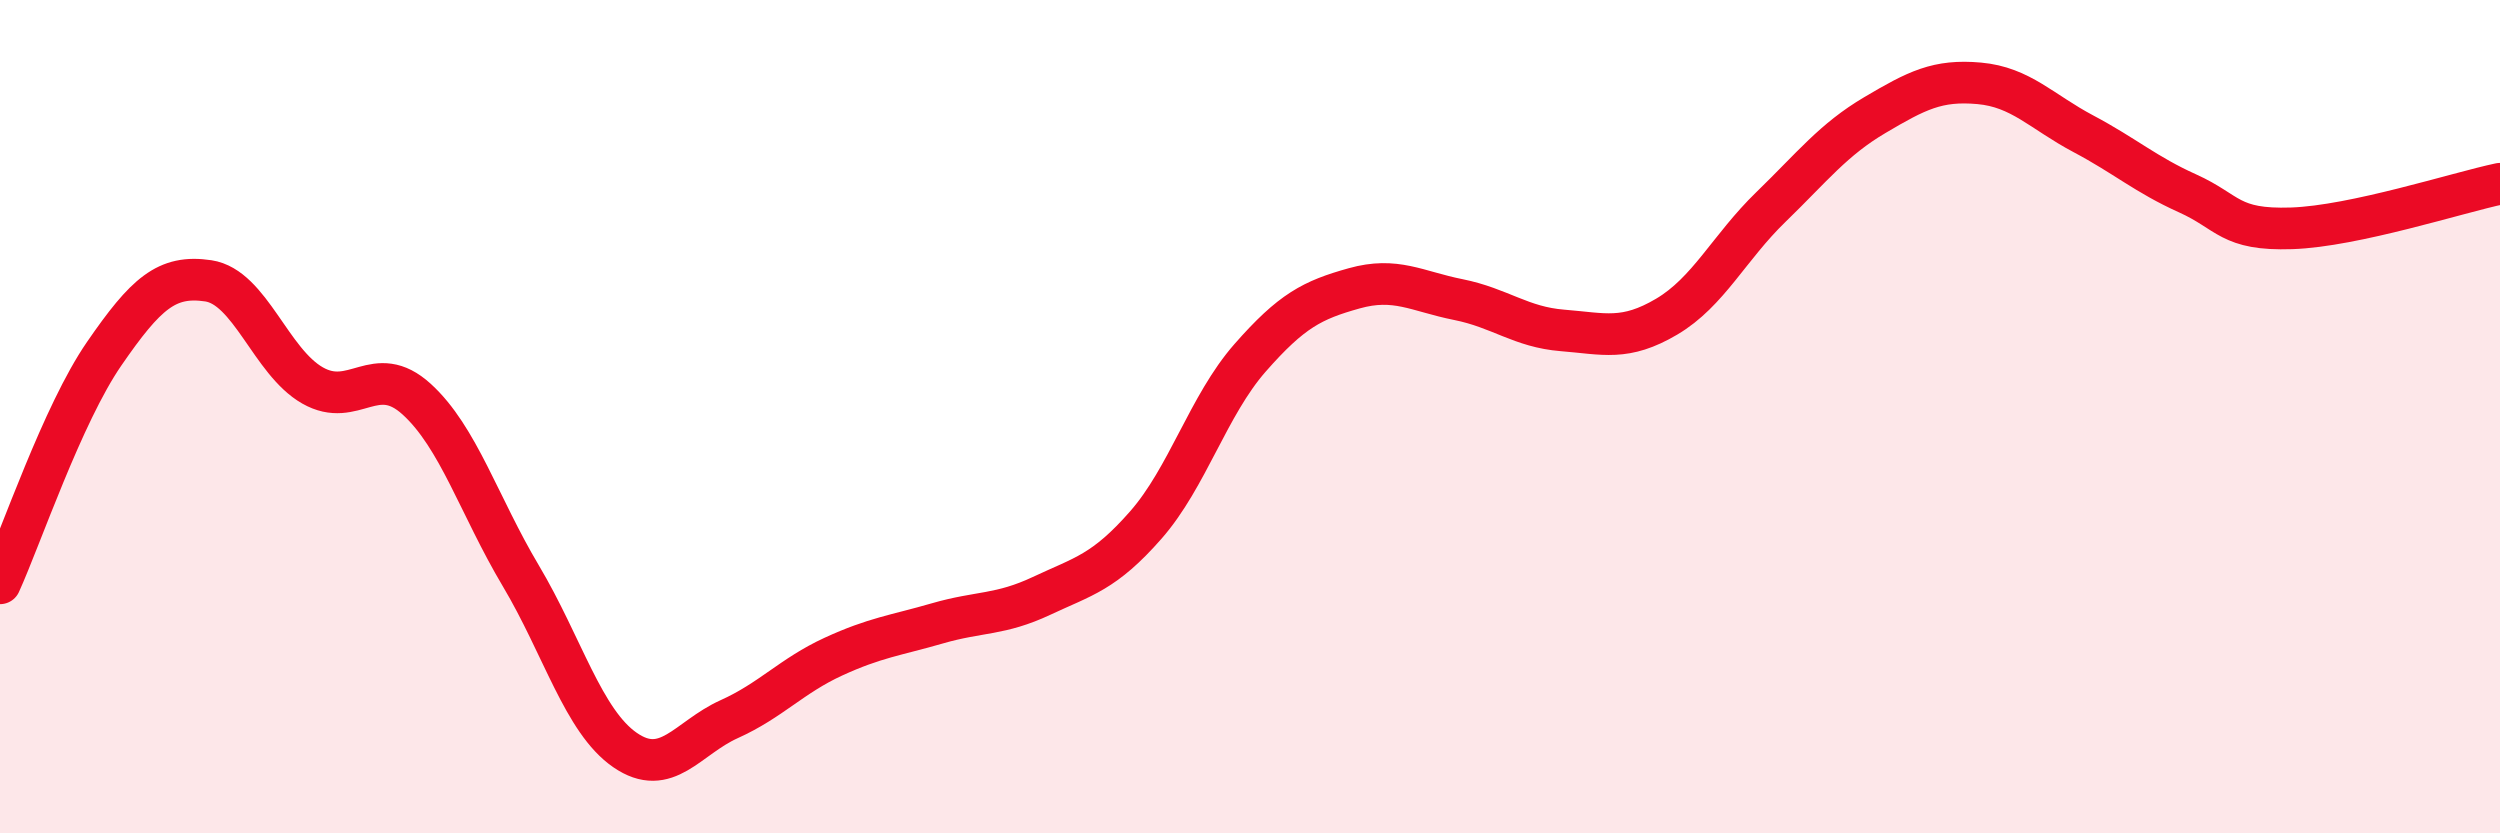 
    <svg width="60" height="20" viewBox="0 0 60 20" xmlns="http://www.w3.org/2000/svg">
      <path
        d="M 0,14 C 0.5,12.9 1.5,9.94 2.5,8.49 C 3.5,7.04 4,6.59 5,6.74 C 6,6.89 6.5,8.68 7.5,9.25 C 8.5,9.82 9,8.67 10,9.58 C 11,10.49 11.5,12.14 12.5,13.82 C 13.5,15.5 14,17.31 15,18 C 16,18.69 16.5,17.71 17.5,17.26 C 18.5,16.81 19,16.22 20,15.76 C 21,15.3 21.5,15.25 22.5,14.96 C 23.5,14.67 24,14.77 25,14.3 C 26,13.83 26.5,13.74 27.5,12.6 C 28.5,11.46 29,9.73 30,8.59 C 31,7.45 31.5,7.2 32.5,6.92 C 33.5,6.64 34,6.99 35,7.19 C 36,7.39 36.5,7.85 37.5,7.93 C 38.5,8.01 39,8.19 40,7.6 C 41,7.01 41.5,5.94 42.5,4.97 C 43.5,4 44,3.35 45,2.76 C 46,2.17 46.5,1.91 47.5,2 C 48.5,2.09 49,2.68 50,3.21 C 51,3.74 51.5,4.19 52.5,4.64 C 53.5,5.09 53.5,5.53 55,5.48 C 56.5,5.43 59,4.62 60,4.41L60 20L0 20Z"
        fill="#EB0A25"
        opacity="0.1"
        stroke-linecap="round"
        stroke-linejoin="round"
      />
      <path
        d="M 0,14 C 0.5,12.9 1.5,9.94 2.5,8.49 C 3.5,7.04 4,6.59 5,6.74 C 6,6.89 6.5,8.68 7.5,9.25 C 8.5,9.82 9,8.67 10,9.58 C 11,10.49 11.5,12.14 12.5,13.82 C 13.5,15.5 14,17.31 15,18 C 16,18.69 16.5,17.71 17.5,17.26 C 18.5,16.81 19,16.22 20,15.76 C 21,15.3 21.5,15.25 22.5,14.96 C 23.5,14.67 24,14.77 25,14.3 C 26,13.83 26.5,13.74 27.5,12.6 C 28.5,11.46 29,9.73 30,8.59 C 31,7.45 31.5,7.2 32.5,6.92 C 33.5,6.64 34,6.99 35,7.19 C 36,7.39 36.5,7.85 37.5,7.93 C 38.5,8.01 39,8.19 40,7.6 C 41,7.01 41.5,5.94 42.5,4.97 C 43.5,4 44,3.35 45,2.76 C 46,2.17 46.5,1.91 47.5,2 C 48.5,2.09 49,2.68 50,3.21 C 51,3.74 51.5,4.19 52.5,4.64 C 53.5,5.09 53.5,5.53 55,5.48 C 56.5,5.43 59,4.62 60,4.41"
        stroke="#EB0A25"
        stroke-width="1"
        fill="none"
        stroke-linecap="round"
        stroke-linejoin="round"
      />
    </svg>
  